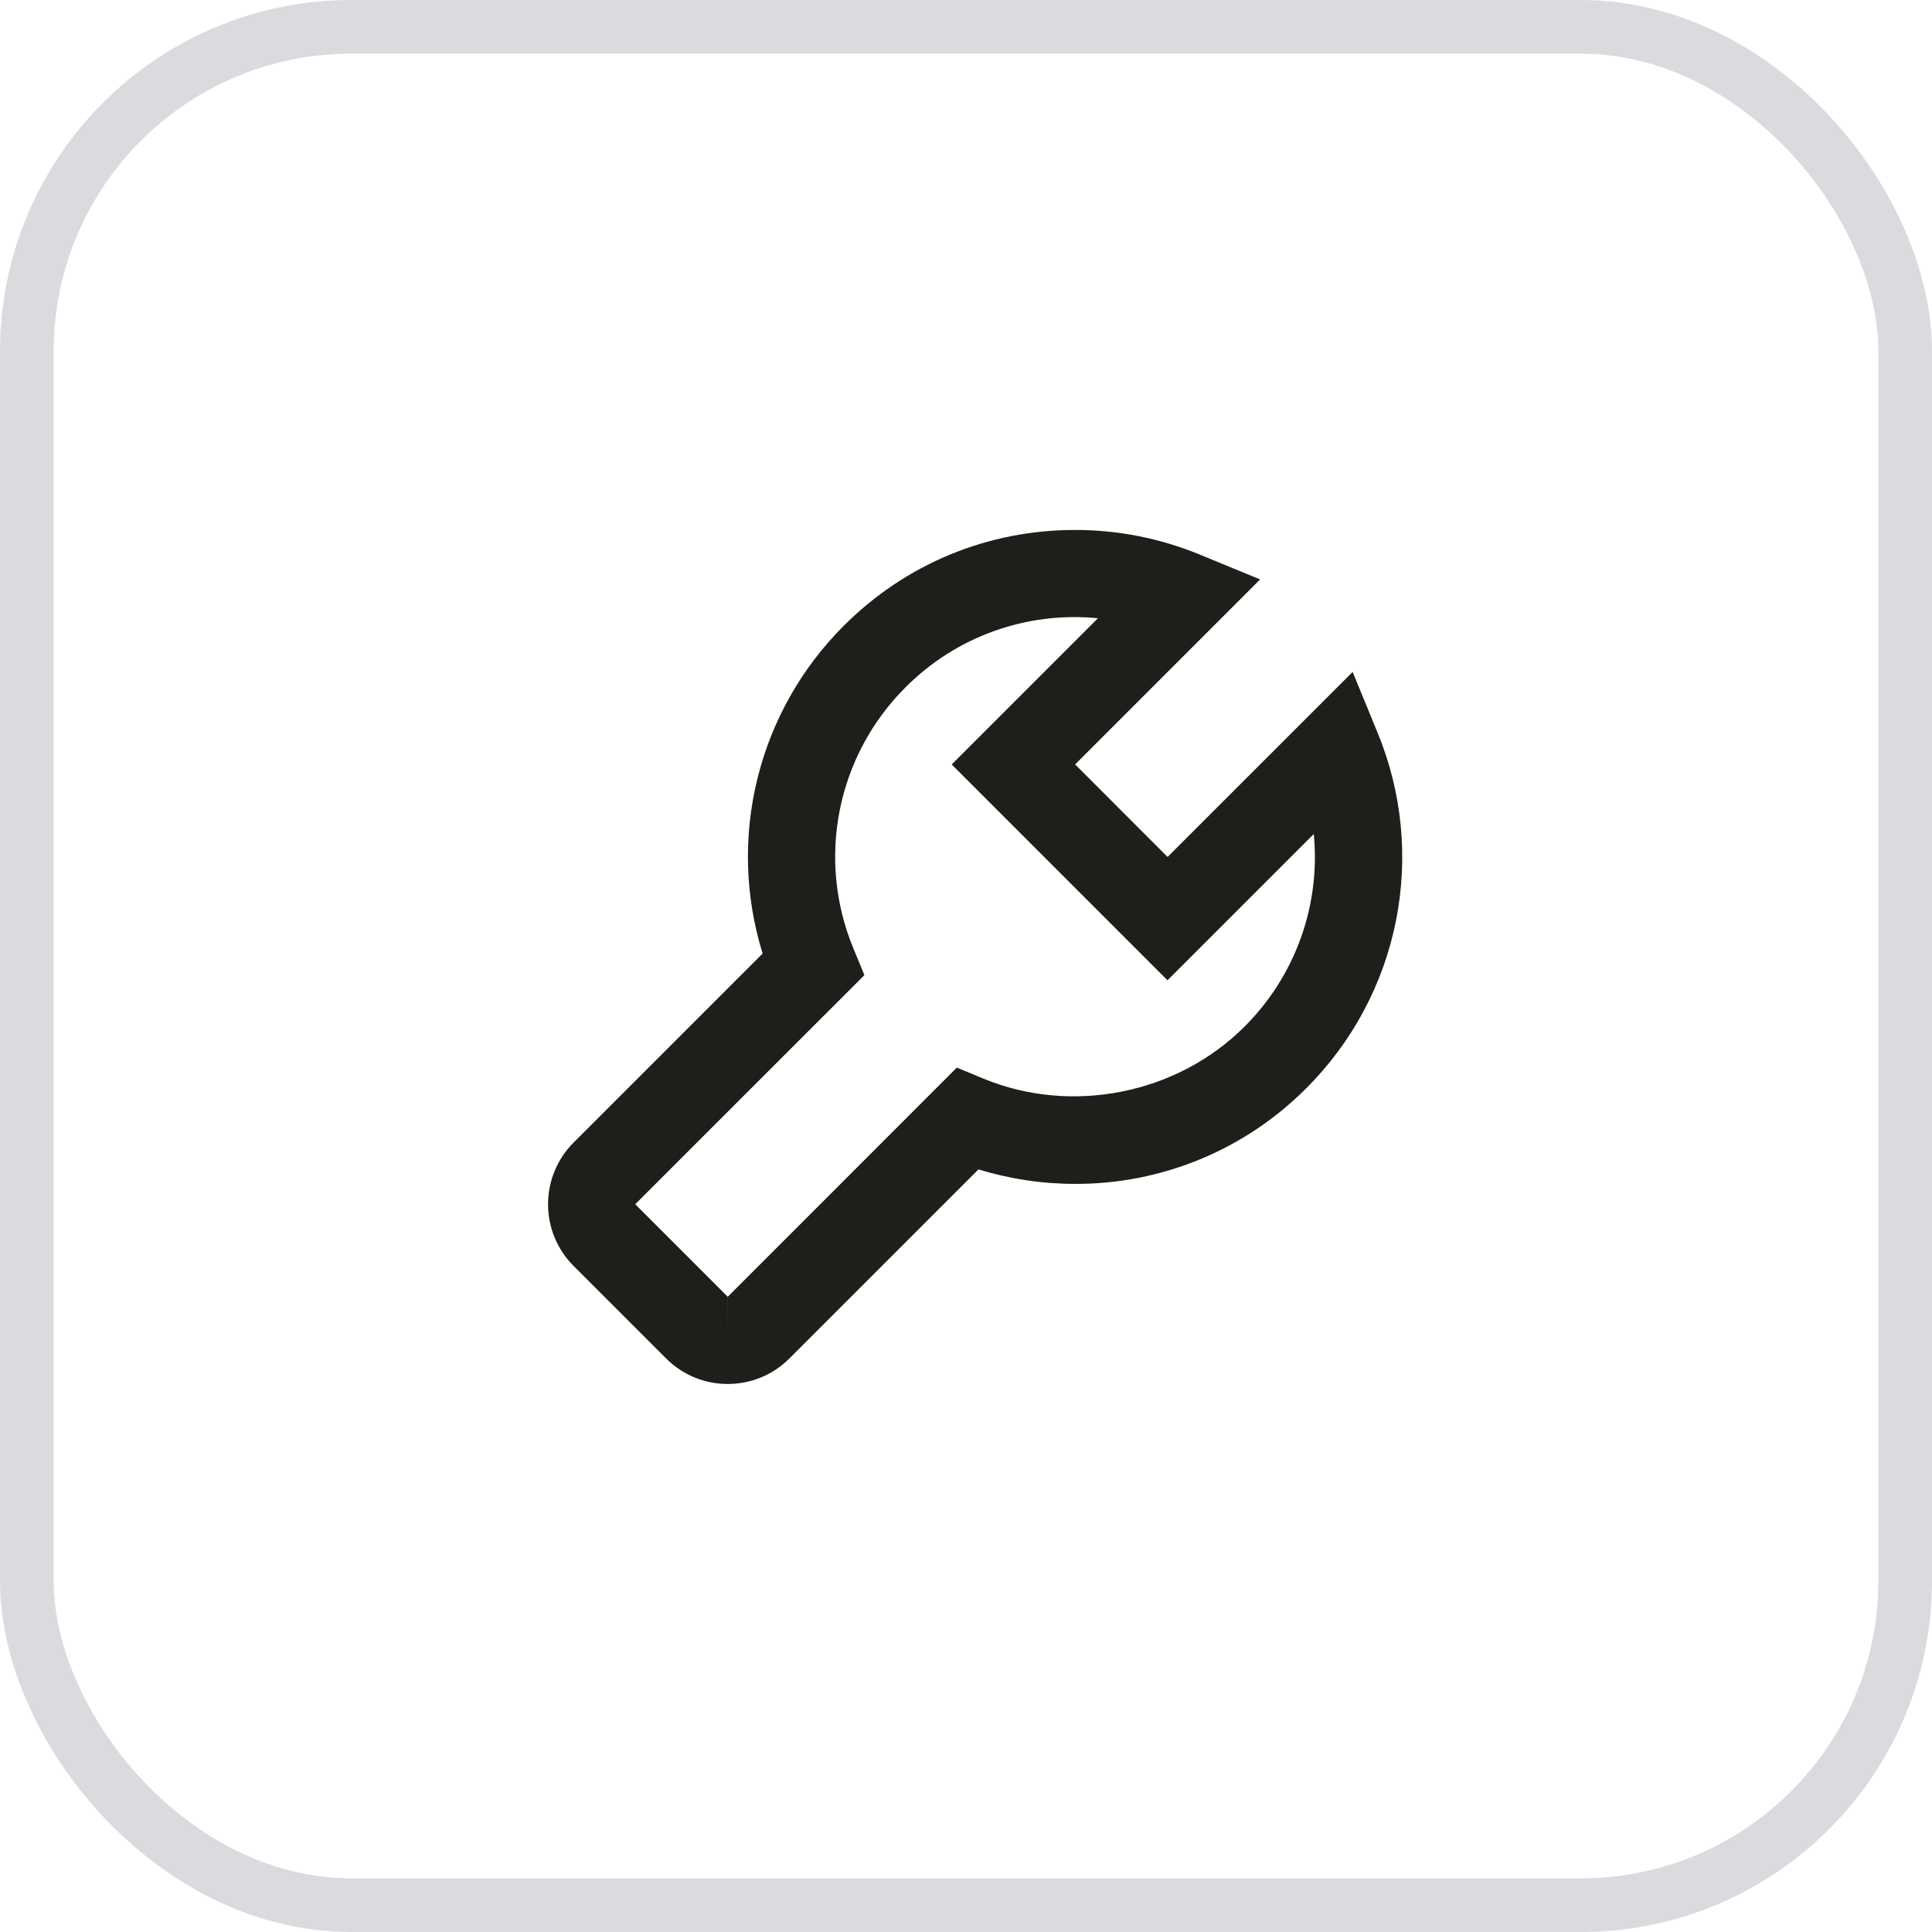 <svg width="72" height="72" viewBox="0 0 72 72" fill="none" xmlns="http://www.w3.org/2000/svg">
<rect x="1" y="1" width="70" height="70" rx="12.091" stroke="#D9DBDF" stroke-width="2"/>
<path d="M24.823 50.625C25.438 51.239 26.253 51.577 27.121 51.577C27.989 51.577 28.805 51.239 29.419 50.625L36.465 43.579C37.632 43.939 38.846 44.121 40.068 44.12C41.668 44.125 43.254 43.812 44.733 43.2C46.212 42.588 47.554 41.688 48.683 40.553C50.387 38.854 51.549 36.687 52.021 34.327C52.493 31.968 52.255 29.521 51.335 27.297L50.409 25.041L43.513 31.936L40.066 28.488L46.961 21.593L44.704 20.665C43.231 20.059 41.654 19.748 40.061 19.75C36.806 19.75 33.746 21.017 31.447 23.319C29.876 24.885 28.763 26.851 28.23 29.005C27.696 31.158 27.762 33.417 28.421 35.535L21.375 42.581C20.766 43.191 20.424 44.017 20.424 44.879C20.424 45.741 20.766 46.567 21.375 47.177L24.823 50.625ZM32.214 36.34L31.801 35.339C31.126 33.708 30.951 31.913 31.297 30.182C31.643 28.451 32.495 26.862 33.745 25.616C34.674 24.681 35.799 23.965 37.04 23.519C38.28 23.074 39.604 22.91 40.916 23.041L35.467 28.489L43.509 36.533L48.961 31.081C49.088 32.394 48.923 33.718 48.477 34.959C48.031 36.199 47.316 37.326 46.382 38.257C43.864 40.776 39.941 41.551 36.658 40.201L35.659 39.786L27.121 48.327H27.123L27.121 49.952V48.327L23.673 44.879L32.214 36.34Z" fill="#1F1E1B"/>
</svg>

